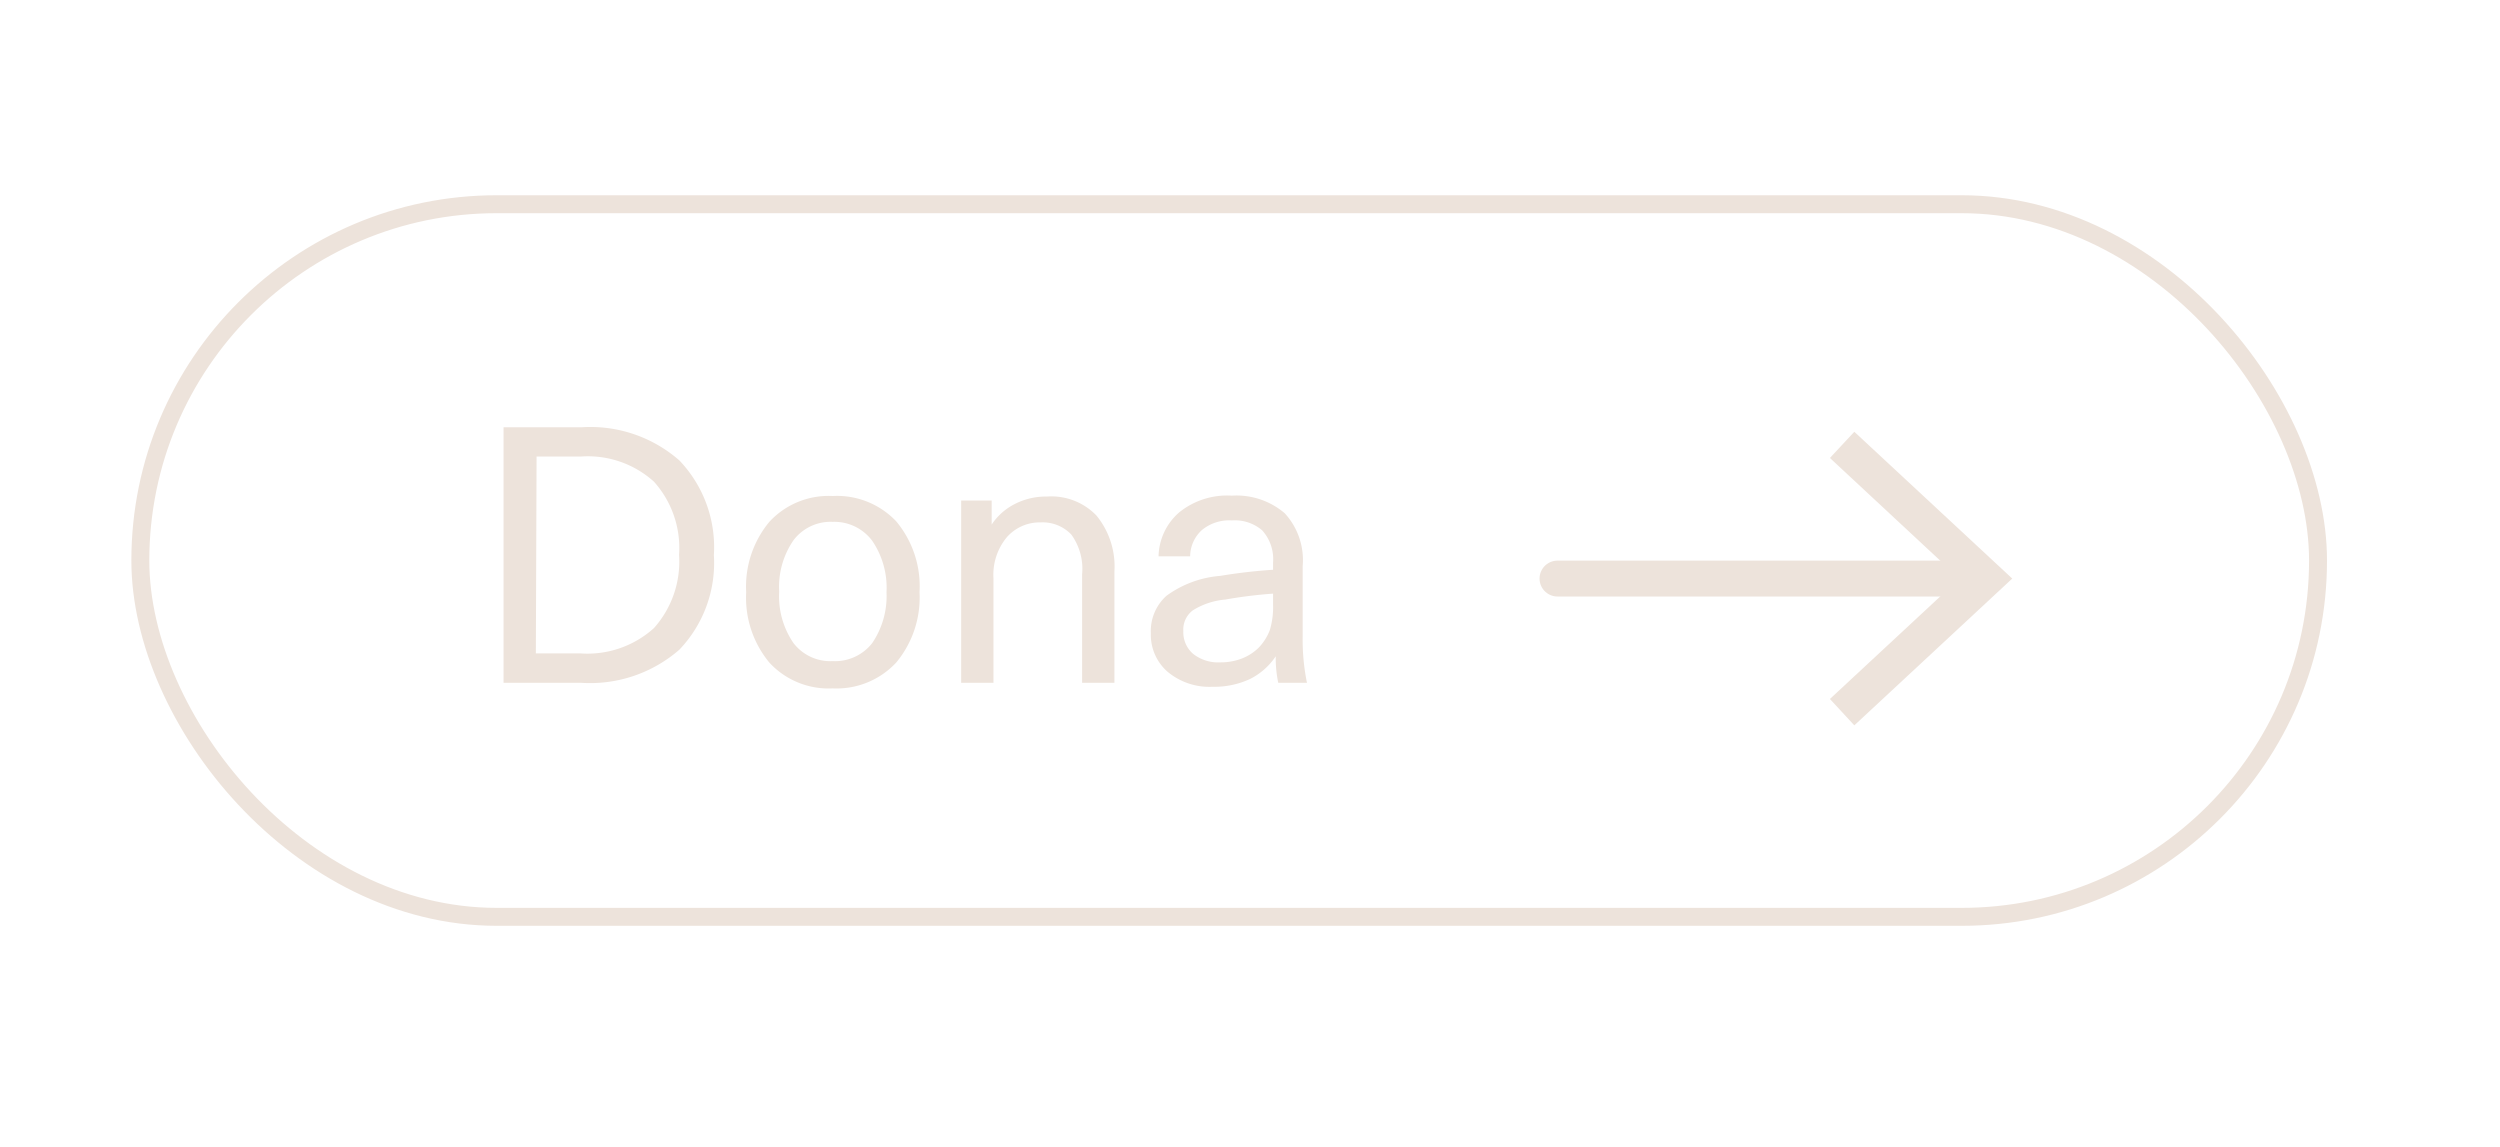 <svg id="Capa_1" data-name="Capa 1" xmlns="http://www.w3.org/2000/svg" viewBox="0 0 139.31 63.91"><defs><style>.cls-1{fill:#ede3db;}.cls-2,.cls-3{fill:none;stroke:#ede3db;}.cls-2{stroke-miterlimit:10;}.cls-3{stroke-linecap:round;stroke-linejoin:round;stroke-width:2px;}</style></defs><path class="cls-1" d="M37.86,25.66a7,7,0,0,1,1.92,5.27,7,7,0,0,1-1.92,5.27,7.57,7.57,0,0,1-5.46,1.85H28.06V23.81H32.4A7.52,7.52,0,0,1,37.86,25.66Zm-8,10.75h2.48A5.53,5.53,0,0,0,36.44,35a5.56,5.56,0,0,0,1.4-4.08,5.53,5.53,0,0,0-1.4-4.08,5.49,5.49,0,0,0-4.06-1.4H29.9Z"/><path class="cls-1" d="M49.94,29.05A5.65,5.65,0,0,1,51.24,33a5.67,5.67,0,0,1-1.3,3.92,4.54,4.54,0,0,1-3.54,1.44,4.49,4.49,0,0,1-3.53-1.44A5.67,5.67,0,0,1,41.58,33a5.65,5.65,0,0,1,1.29-3.92,4.49,4.49,0,0,1,3.53-1.44A4.54,4.54,0,0,1,49.94,29.05ZM44.22,30.1a4.57,4.57,0,0,0-.8,2.87,4.59,4.59,0,0,0,.8,2.87,2.59,2.59,0,0,0,2.18,1,2.63,2.63,0,0,0,2.2-1A4.66,4.66,0,0,0,49.4,33a4.64,4.64,0,0,0-.8-2.87,2.63,2.63,0,0,0-2.2-1.05A2.59,2.59,0,0,0,44.22,30.1Z"/><path class="cls-1" d="M61.1,28.73a4.48,4.48,0,0,1,1,3.12v6.2H60.3V32a3.26,3.26,0,0,0-.6-2.21A2.2,2.2,0,0,0,58,29.11a2.44,2.44,0,0,0-1.89.82,3.27,3.27,0,0,0-.75,2.3v5.82H53.56V27.89h1.7v1.34h0a3.37,3.37,0,0,1,1.28-1.14,3.79,3.79,0,0,1,1.8-.42A3.48,3.48,0,0,1,61.1,28.73Z"/><path class="cls-1" d="M71.59,28.6a3.86,3.86,0,0,1,1,2.95v3.9a12,12,0,0,0,.24,2.6h-1.6a6.59,6.59,0,0,1-.14-1.48h0a3.75,3.75,0,0,1-1.42,1.26,4.71,4.71,0,0,1-2.1.44,3.64,3.64,0,0,1-2.5-.83,2.73,2.73,0,0,1-.94-2.15A2.64,2.64,0,0,1,65,33.2a5.87,5.87,0,0,1,3-1.11,29.41,29.41,0,0,1,2.94-.34v-.4a2.39,2.39,0,0,0-.61-1.8A2.34,2.34,0,0,0,68.64,29a2.38,2.38,0,0,0-1.68.55A2,2,0,0,0,66.32,31H64.56a3.33,3.33,0,0,1,1.14-2.44,4.24,4.24,0,0,1,2.94-.94A4.14,4.14,0,0,1,71.59,28.6Zm-3.31,4.81a4.07,4.07,0,0,0-1.81.6,1.34,1.34,0,0,0-.53,1.16,1.59,1.59,0,0,0,.55,1.27,2.27,2.27,0,0,0,1.52.47,3.29,3.29,0,0,0,1.18-.21,2.79,2.79,0,0,0,.93-.59,2.88,2.88,0,0,0,.64-1,4.39,4.39,0,0,0,.18-1.41v-.62A25.26,25.26,0,0,0,68.28,33.41Z"/><rect class="cls-2" x="7.82" y="11.38" width="121.35" height="39.71" rx="19.86"/><line class="cls-3" x1="86.79" y1="32.24" x2="109.96" y2="32.24"/><polygon class="cls-1" points="103.33 40.42 101.97 38.95 109.19 32.24 101.97 25.52 103.33 24.06 112.13 32.24 103.33 40.42"/></svg>